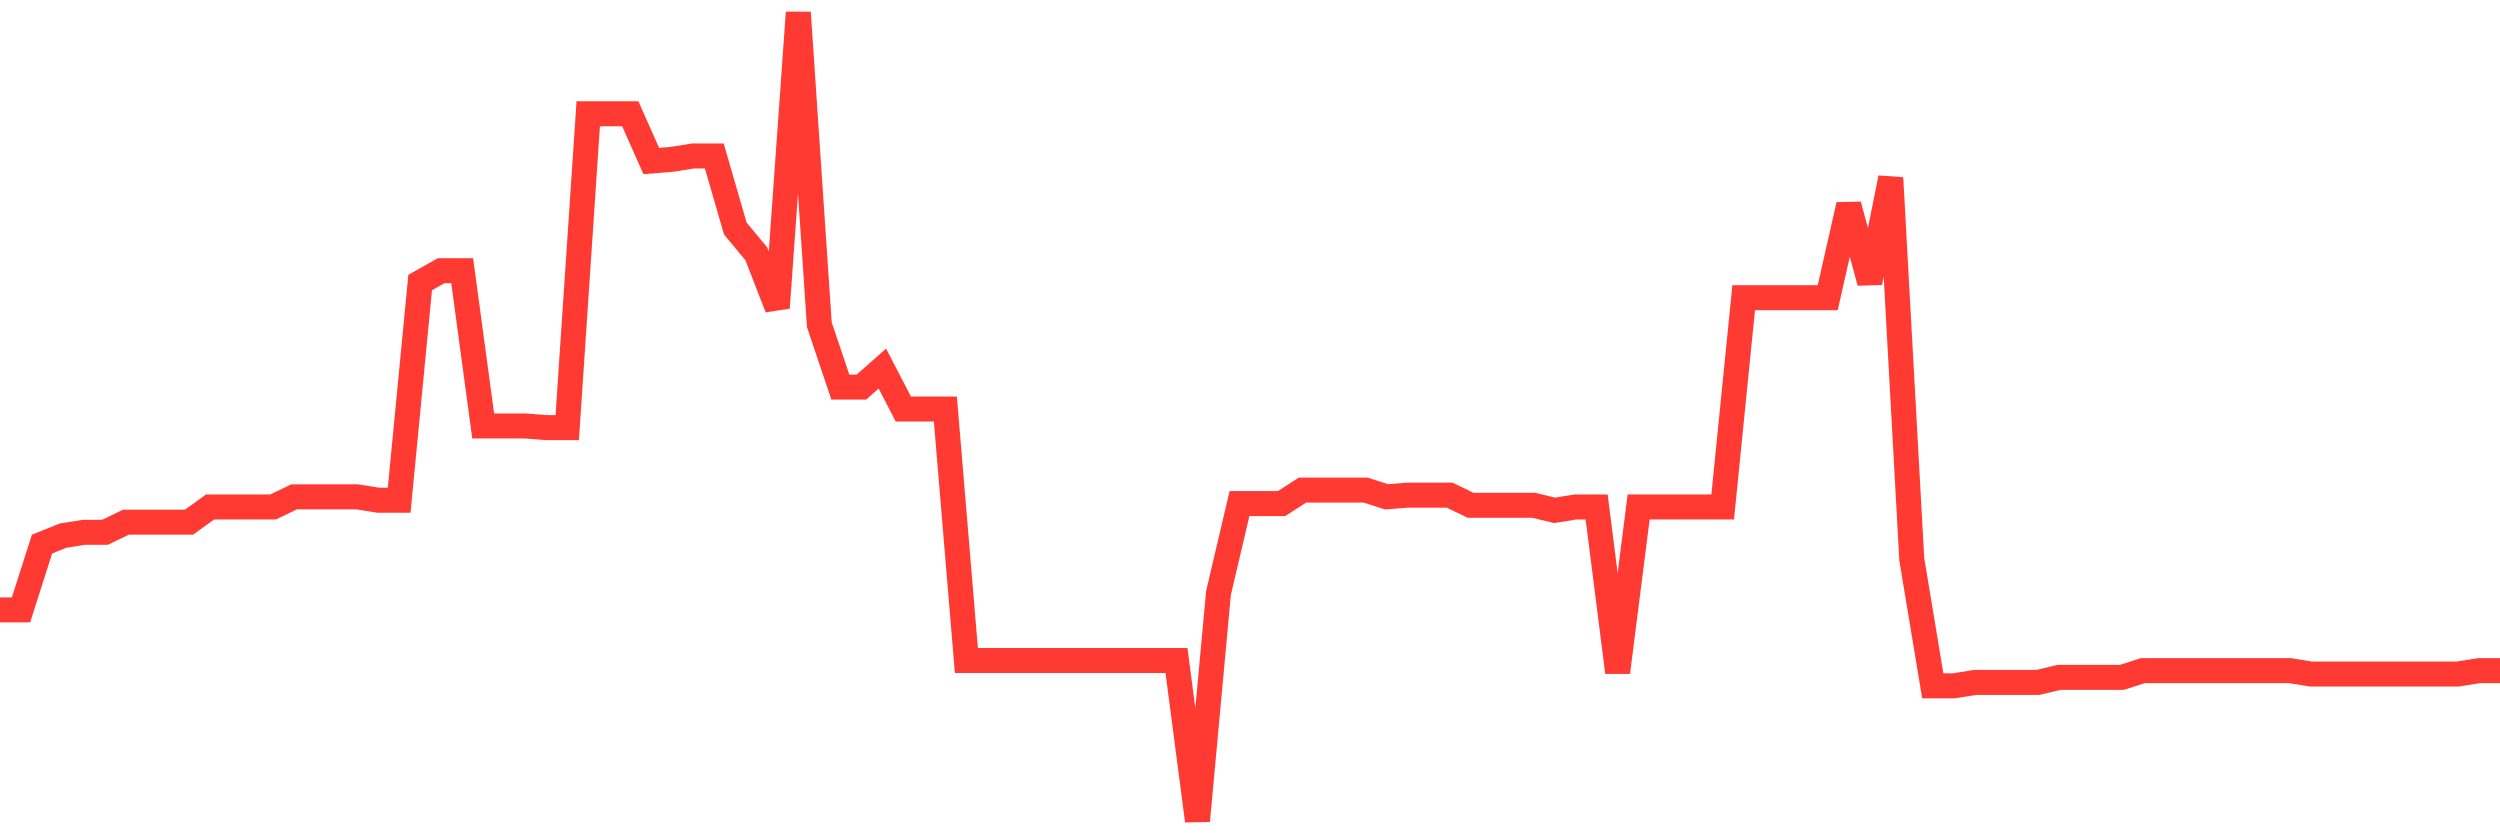 <svg
  xmlns="http://www.w3.org/2000/svg"
  xmlns:xlink="http://www.w3.org/1999/xlink"
  width="120"
  height="40"
  viewBox="0 0 120 40"
  preserveAspectRatio="none"
>
  <polyline
    points="0,29.275 1.008,29.275 2.017,26.116 3.025,25.711 4.034,25.549 5.042,25.549 6.05,25.063 7.059,25.063 8.067,25.063 9.076,25.063 10.084,24.334 11.092,24.334 12.101,24.334 13.109,24.334 14.118,23.848 15.126,23.848 16.134,23.848 17.143,23.848 18.151,24.01 19.16,24.01 20.168,13.56 21.176,12.993 22.185,12.993 23.193,20.446 24.202,20.446 25.21,20.446 26.218,20.527 27.227,20.527 28.235,5.46 29.244,5.46 30.252,5.46 31.261,7.728 32.269,7.647 33.277,7.485 34.286,7.485 35.294,10.968 36.303,12.183 37.311,14.775 38.319,0.6 39.328,15.585 40.336,18.582 41.345,18.582 42.353,17.691 43.361,19.635 44.37,19.635 45.378,19.635 46.387,31.705 47.395,31.705 48.403,31.705 49.412,31.705 50.42,31.705 51.429,31.705 52.437,31.705 53.445,31.705 54.454,31.705 55.462,31.705 56.471,31.705 57.479,39.4 58.487,28.465 59.496,24.172 60.504,24.172 61.513,24.172 62.521,23.524 63.529,23.524 64.538,23.524 65.546,23.524 66.555,23.848 67.563,23.767 68.571,23.767 69.58,23.767 70.588,24.253 71.597,24.253 72.605,24.253 73.613,24.253 74.622,24.496 75.63,24.334 76.639,24.334 77.647,32.272 78.655,24.334 79.664,24.334 80.672,24.334 81.681,24.334 82.689,24.334 83.697,14.289 84.706,14.289 85.714,14.289 86.723,14.289 87.731,14.289 88.739,9.834 89.748,13.56 90.756,8.538 91.765,26.845 92.773,32.92 93.782,32.92 94.79,32.758 95.798,32.758 96.807,32.758 97.815,32.758 98.824,32.515 99.832,32.515 100.84,32.515 101.849,32.515 102.857,32.191 103.866,32.191 104.874,32.191 105.882,32.191 106.891,32.191 107.899,32.191 108.908,32.191 109.916,32.191 110.924,32.353 111.933,32.353 112.941,32.353 113.95,32.353 114.958,32.353 115.966,32.353 116.975,32.353 117.983,32.353 118.992,32.191 120,32.191"
    fill="none"
    stroke="#ff3a33"
    stroke-width="1.2"
  >
  </polyline>
</svg>